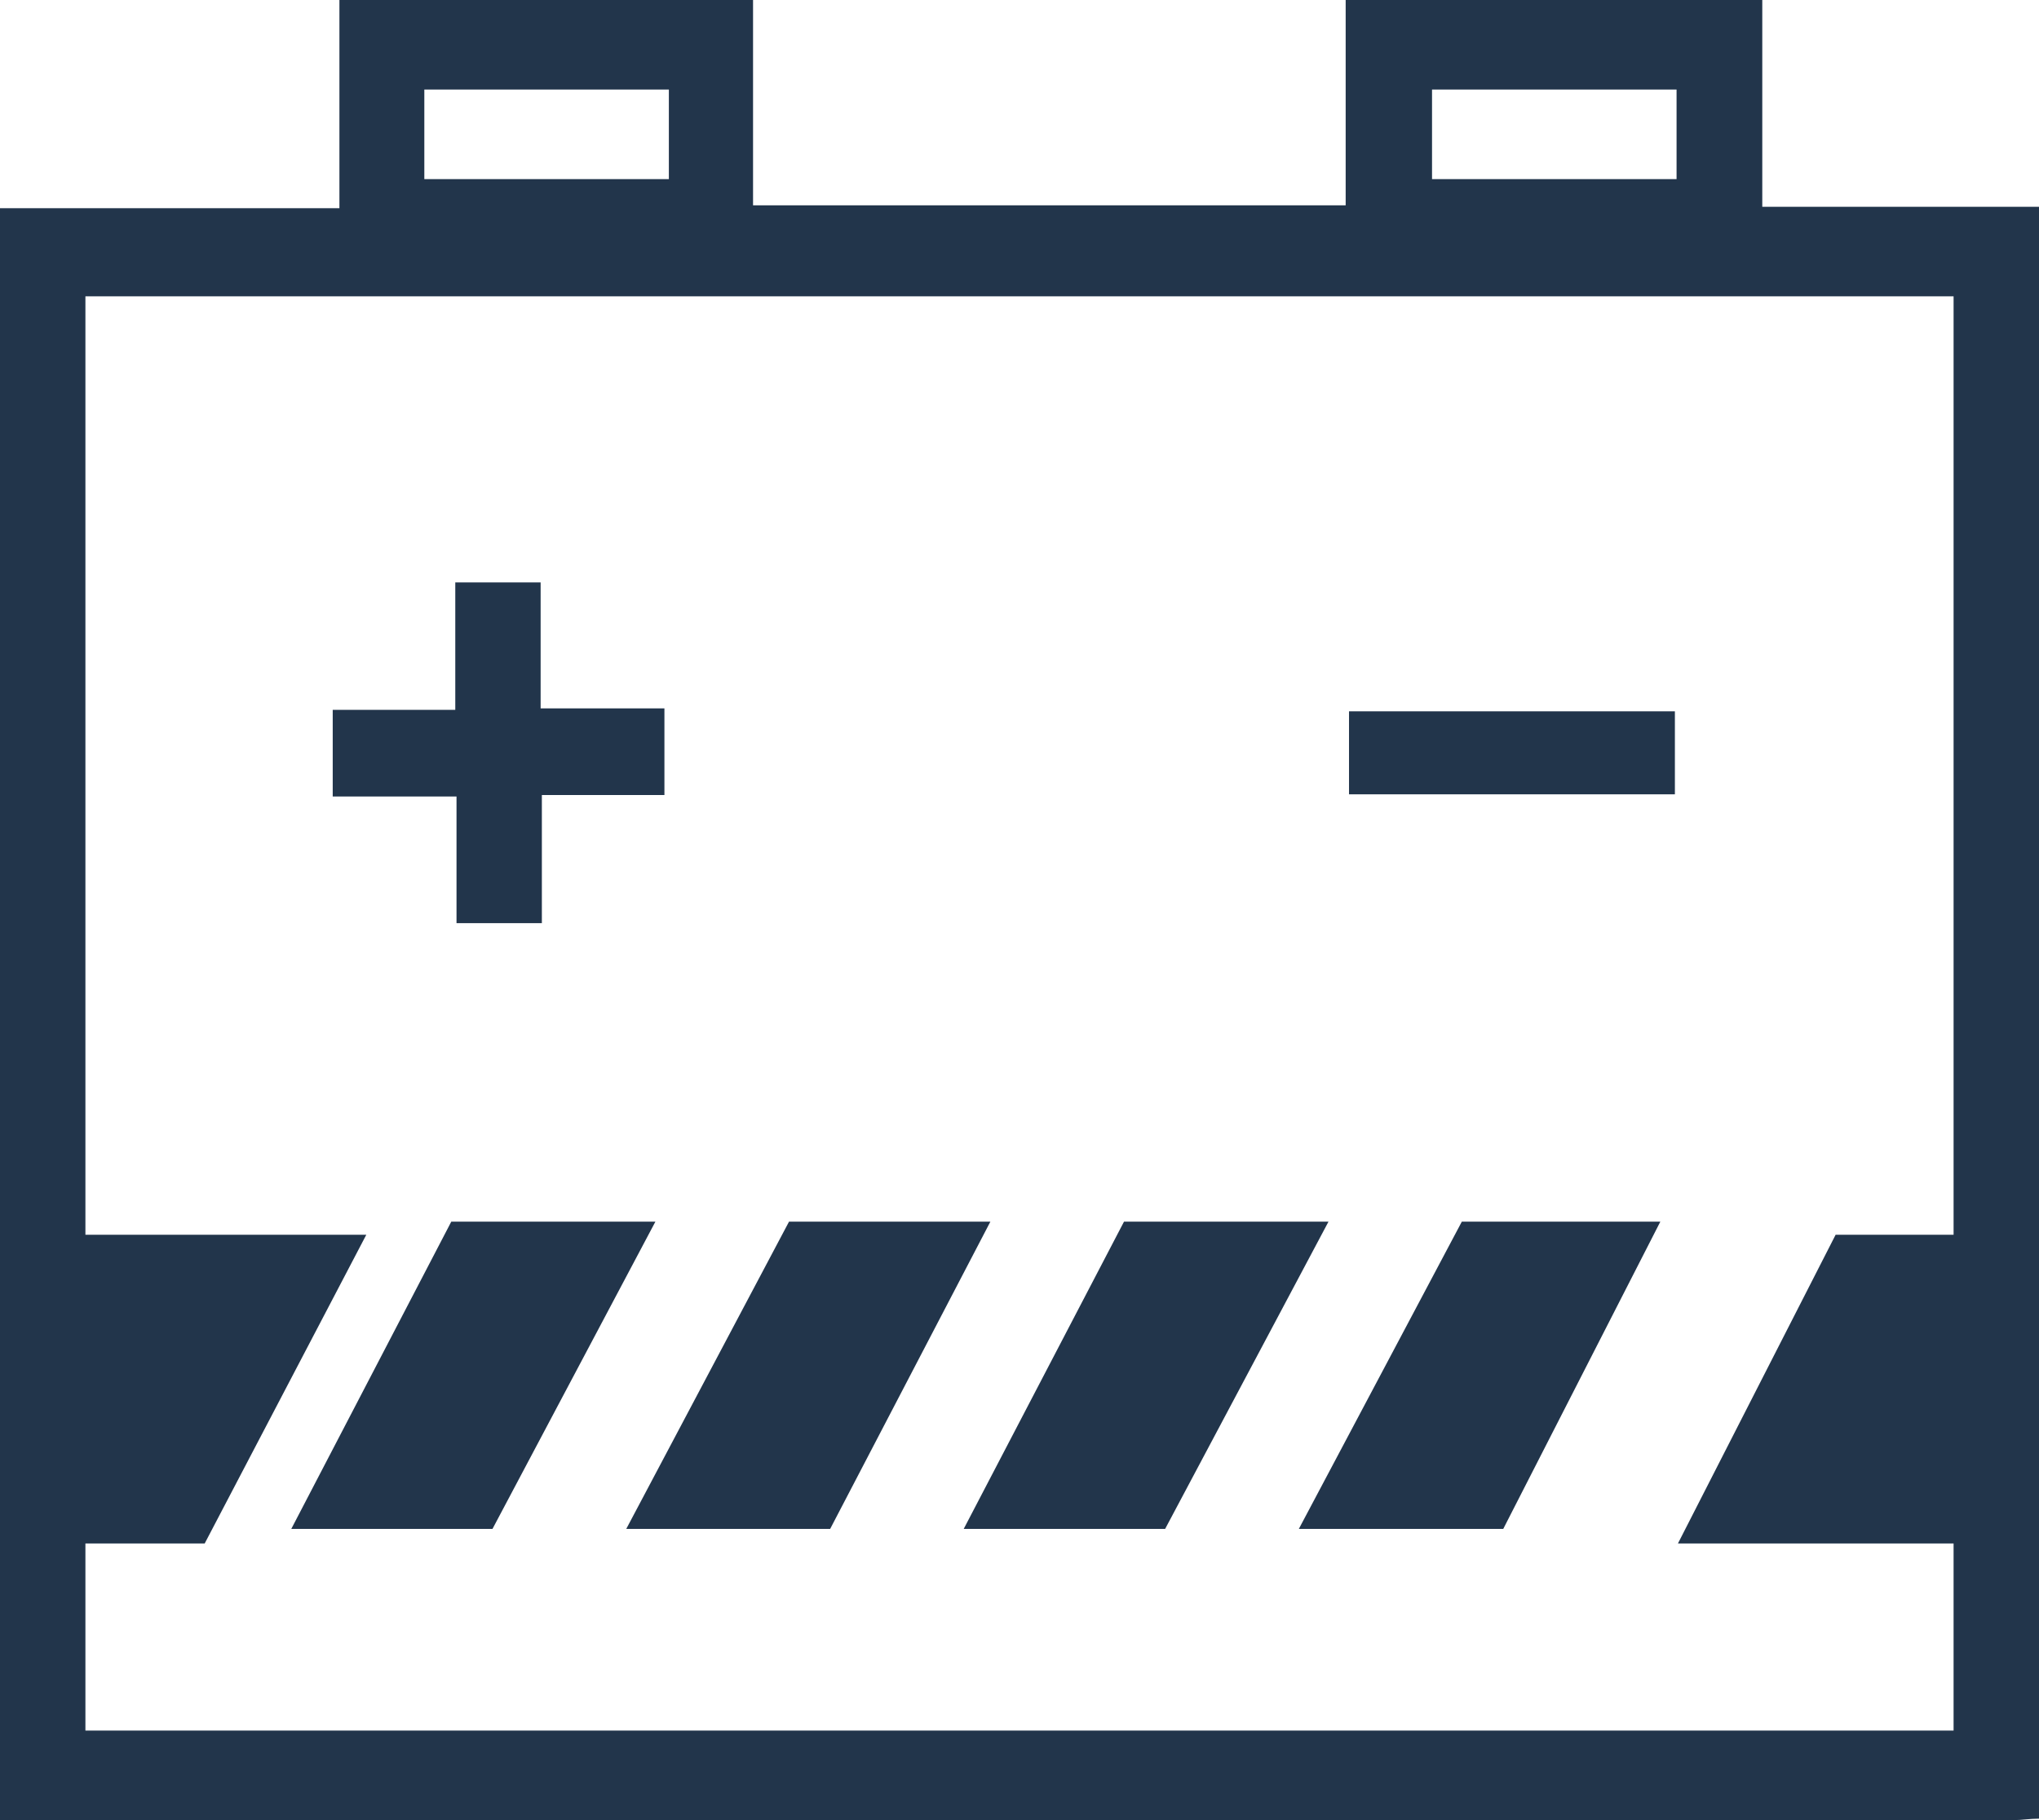 <svg xmlns="http://www.w3.org/2000/svg" width="28" height="25"><path d="M4.661 0h5.68v2.82h8.138V0H24.2v2.84H28v22.14c-.127 0-.237.02-.346.02H0V2.86h4.661V0zm1.166 1.23v1.23h3.358V1.23H5.827zm13.838 0v1.23h3.358V1.23h-3.358zM1.173 4.07v12.89H5.03L2.811 21.2H1.173v2.57h25.654V21.2h-3.785l2.165-4.24h1.62V4.07H1.173zM6.253 8h1.171v1.73h1.7v1.19H7.441v1.76H6.269v-1.74h-1.7V9.75h1.683V8zm12.272 1.77H23v1.14h-4.475V9.77zM6.197 16.78H9L6.763 21H4zm4.638 0H13.6L11.4 21H8.6zm4.6 0h2.808L16 21h-2.766zm4.639 0H22.8L20.643 21h-2.807z" fill="#22354b" fill-rule="evenodd"/></svg>